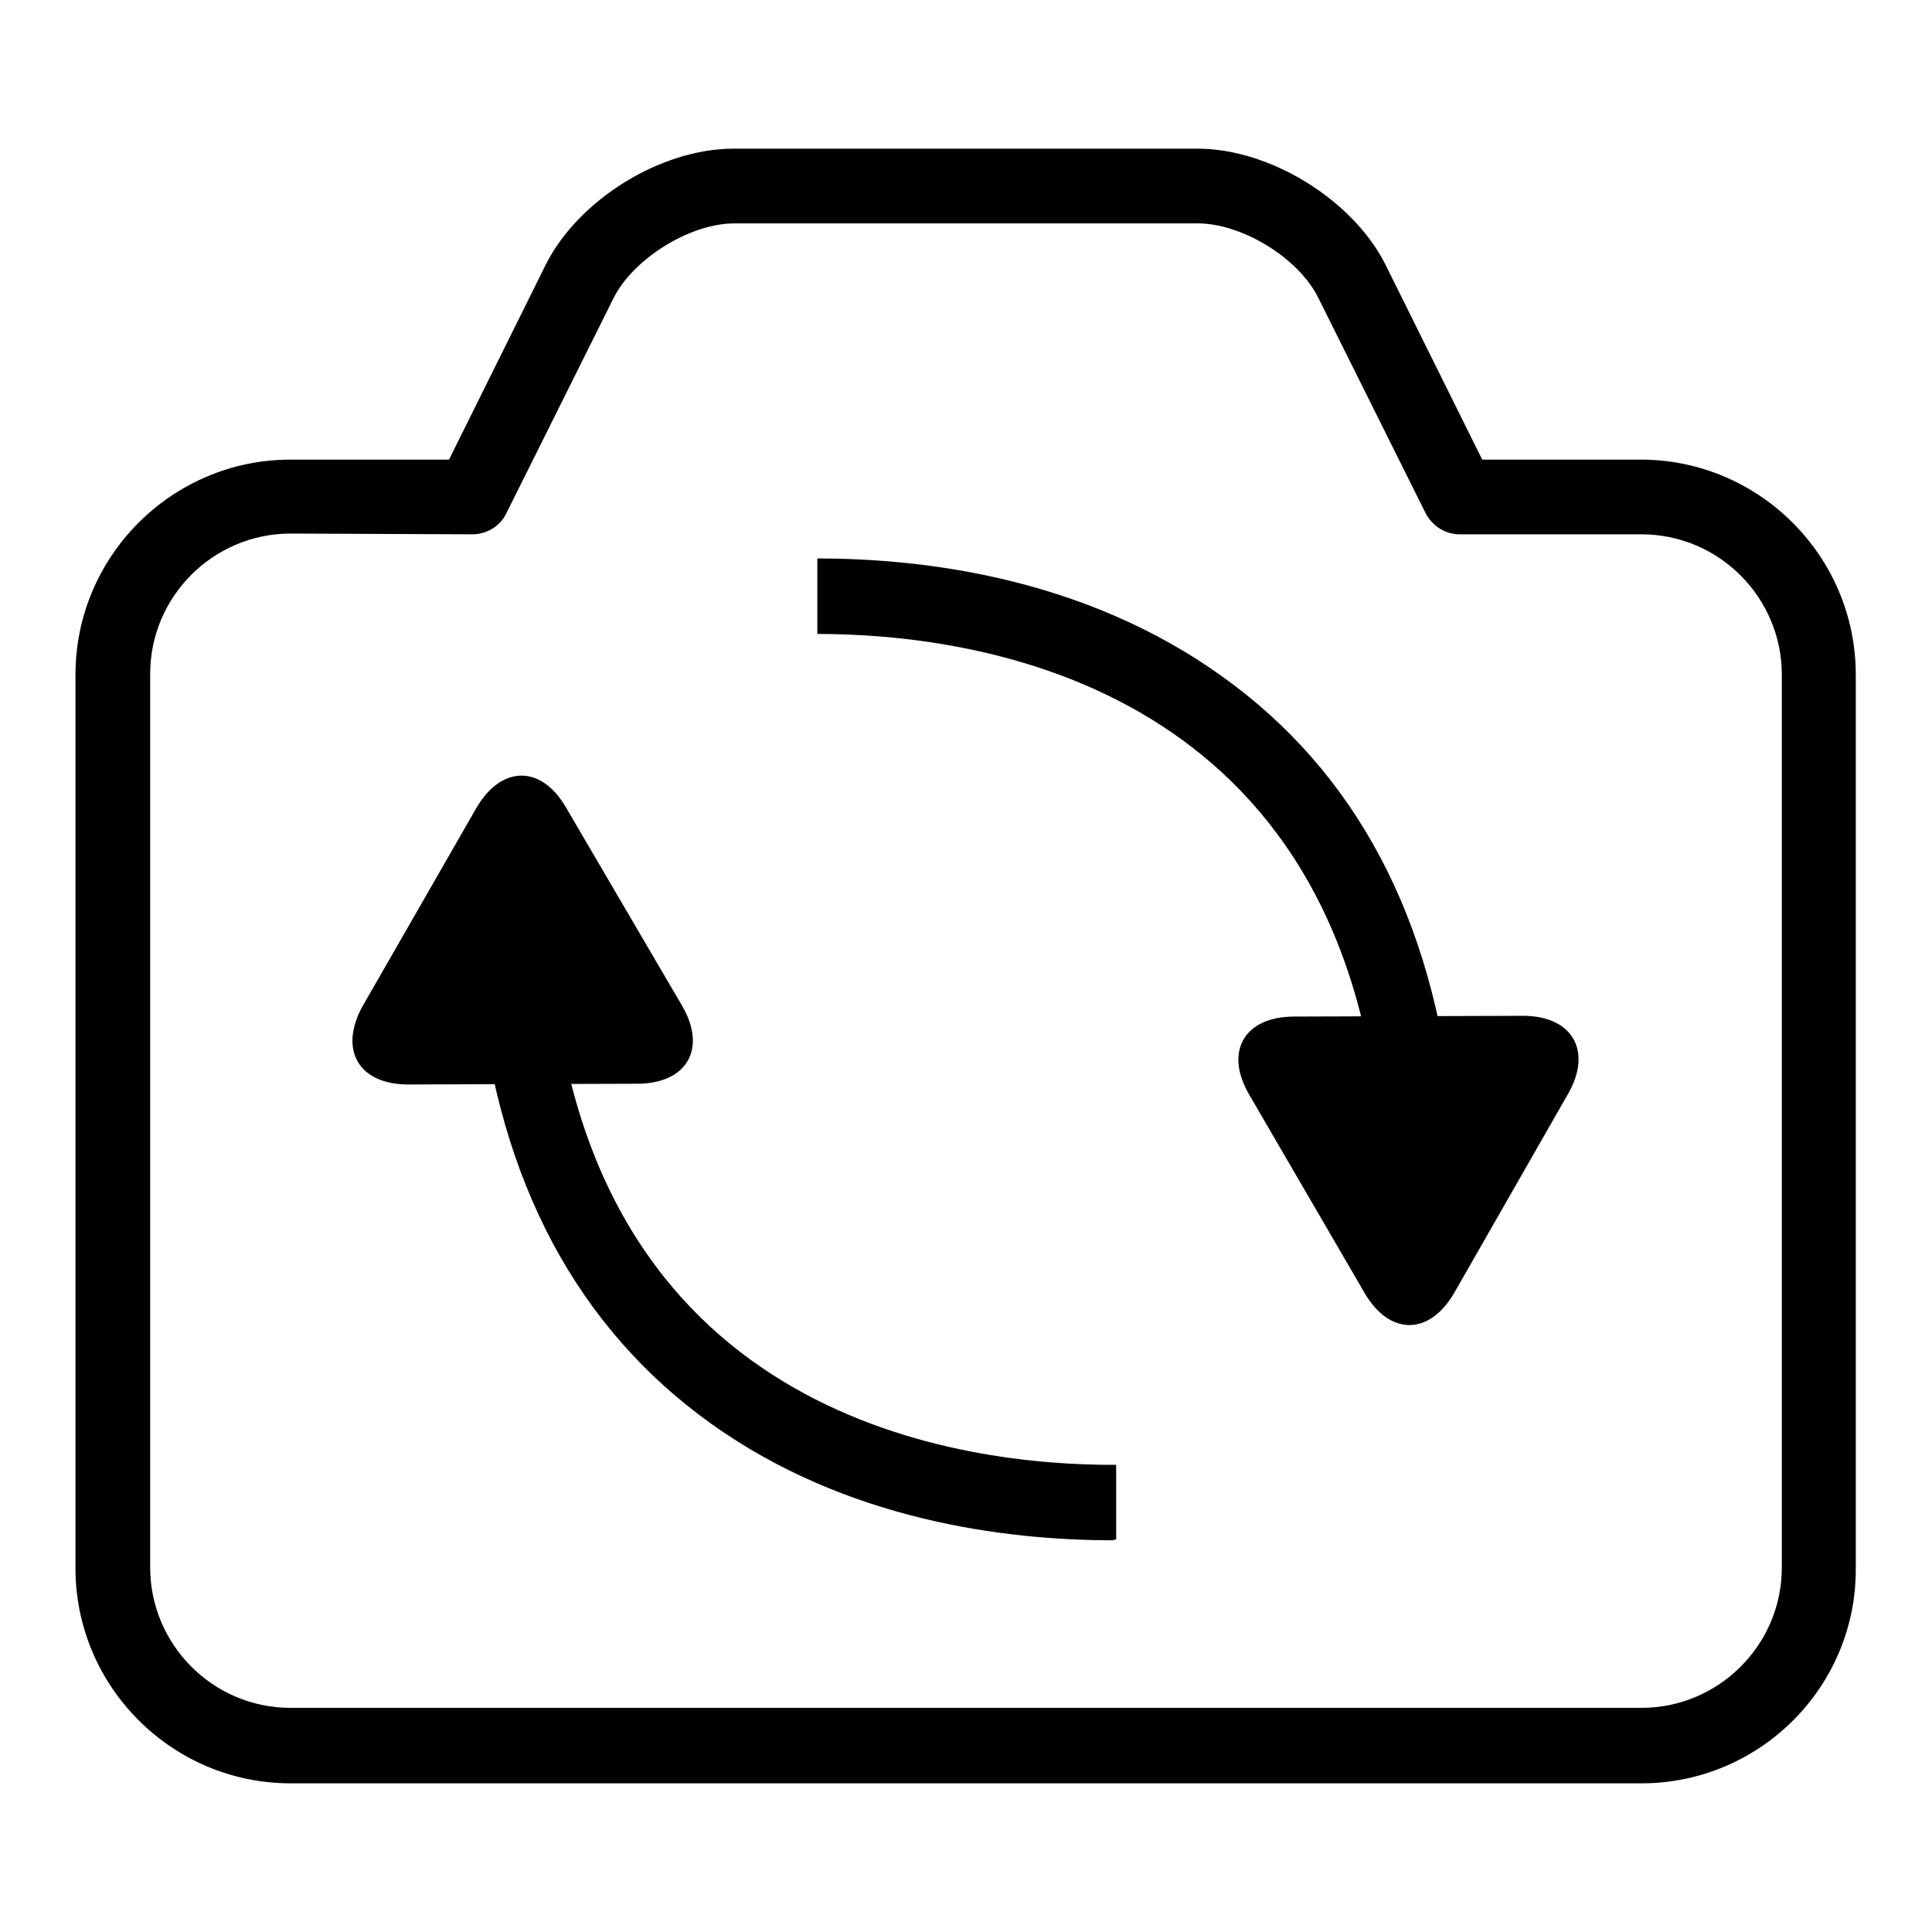 <?xml version="1.0" encoding="utf-8"?>
<!-- Svg Vector Icons : http://www.onlinewebfonts.com/icon -->
<!DOCTYPE svg PUBLIC "-//W3C//DTD SVG 1.1//EN" "http://www.w3.org/Graphics/SVG/1.1/DTD/svg11.dtd">
<svg version="1.1" xmlns="http://www.w3.org/2000/svg" xmlns:xlink="http://www.w3.org/1999/xlink" x="0px" y="0px" viewBox="0 0 256 256" enable-background="new 0 0 256 256" xml:space="preserve">
<g> <path fill="#000000" d="M165.5,145c-3.3-5.7-0.6-10.3,6-10.3l30.3-0.1c6.6,0,9.2,4.7,6,10.3l-15.1,26.4c-3.3,5.7-8.6,5.7-11.9,0 L165.5,145L165.5,145z"/> <path fill="#000000" d="M182.7,148.4c-5.8-58.2-53.9-64.4-74.4-64.4V74c14.6,0,35.6,2.7,53.6,15.6c17.8,12.7,28.1,32.2,30.6,57.9 L182.7,148.4z M90.4,133.3c3.3,5.7,0.6,10.3-6,10.3l-30.3,0.1c-6.6,0-9.2-4.6-6.1-10.3l15.1-26.3c3.3-5.7,8.6-5.8,11.9-0.1 L90.4,133.3z"/> <path fill="#000000" d="M147.6,204.1c-14.6,0-35.5-2.7-53.3-15.4c-17.8-12.7-28.2-32.2-30.8-57.8l9.8-1c6,58.2,54.1,64.3,74.6,64.2 v9.9H147.6"/> <path fill="#000000" d="M217.5,236.3h-179c-15.7,0-28.5-12.8-28.5-28.5V89.4c0-15.7,12.8-28.5,28.5-28.5h21l12.8-25.8 c4.3-8.6,15.2-15.4,24.9-15.4h61.5c9.6,0,20.6,6.8,24.9,15.4l12.8,25.8h21c15.7,0,28.5,12.8,28.5,28.5v118.4 C246,223.5,233.2,236.3,217.5,236.3 M38.5,70.7c-10.2,0-18.6,8.3-18.6,18.6v118.4c0,10.2,8.3,18.6,18.6,18.6h179 c10.2,0,18.6-8.3,18.6-18.6V89.4c0-10.2-8.3-18.6-18.6-18.6h-24.1c-1.9,0-3.6-1.1-4.5-2.8l-14.2-28.5c-2.6-5.3-10.1-9.9-16-9.9 H97.3c-5.9,0-13.4,4.7-16,9.9L67.1,68c-0.8,1.7-2.6,2.8-4.5,2.8L38.5,70.7L38.5,70.7z"/></g>
</svg>